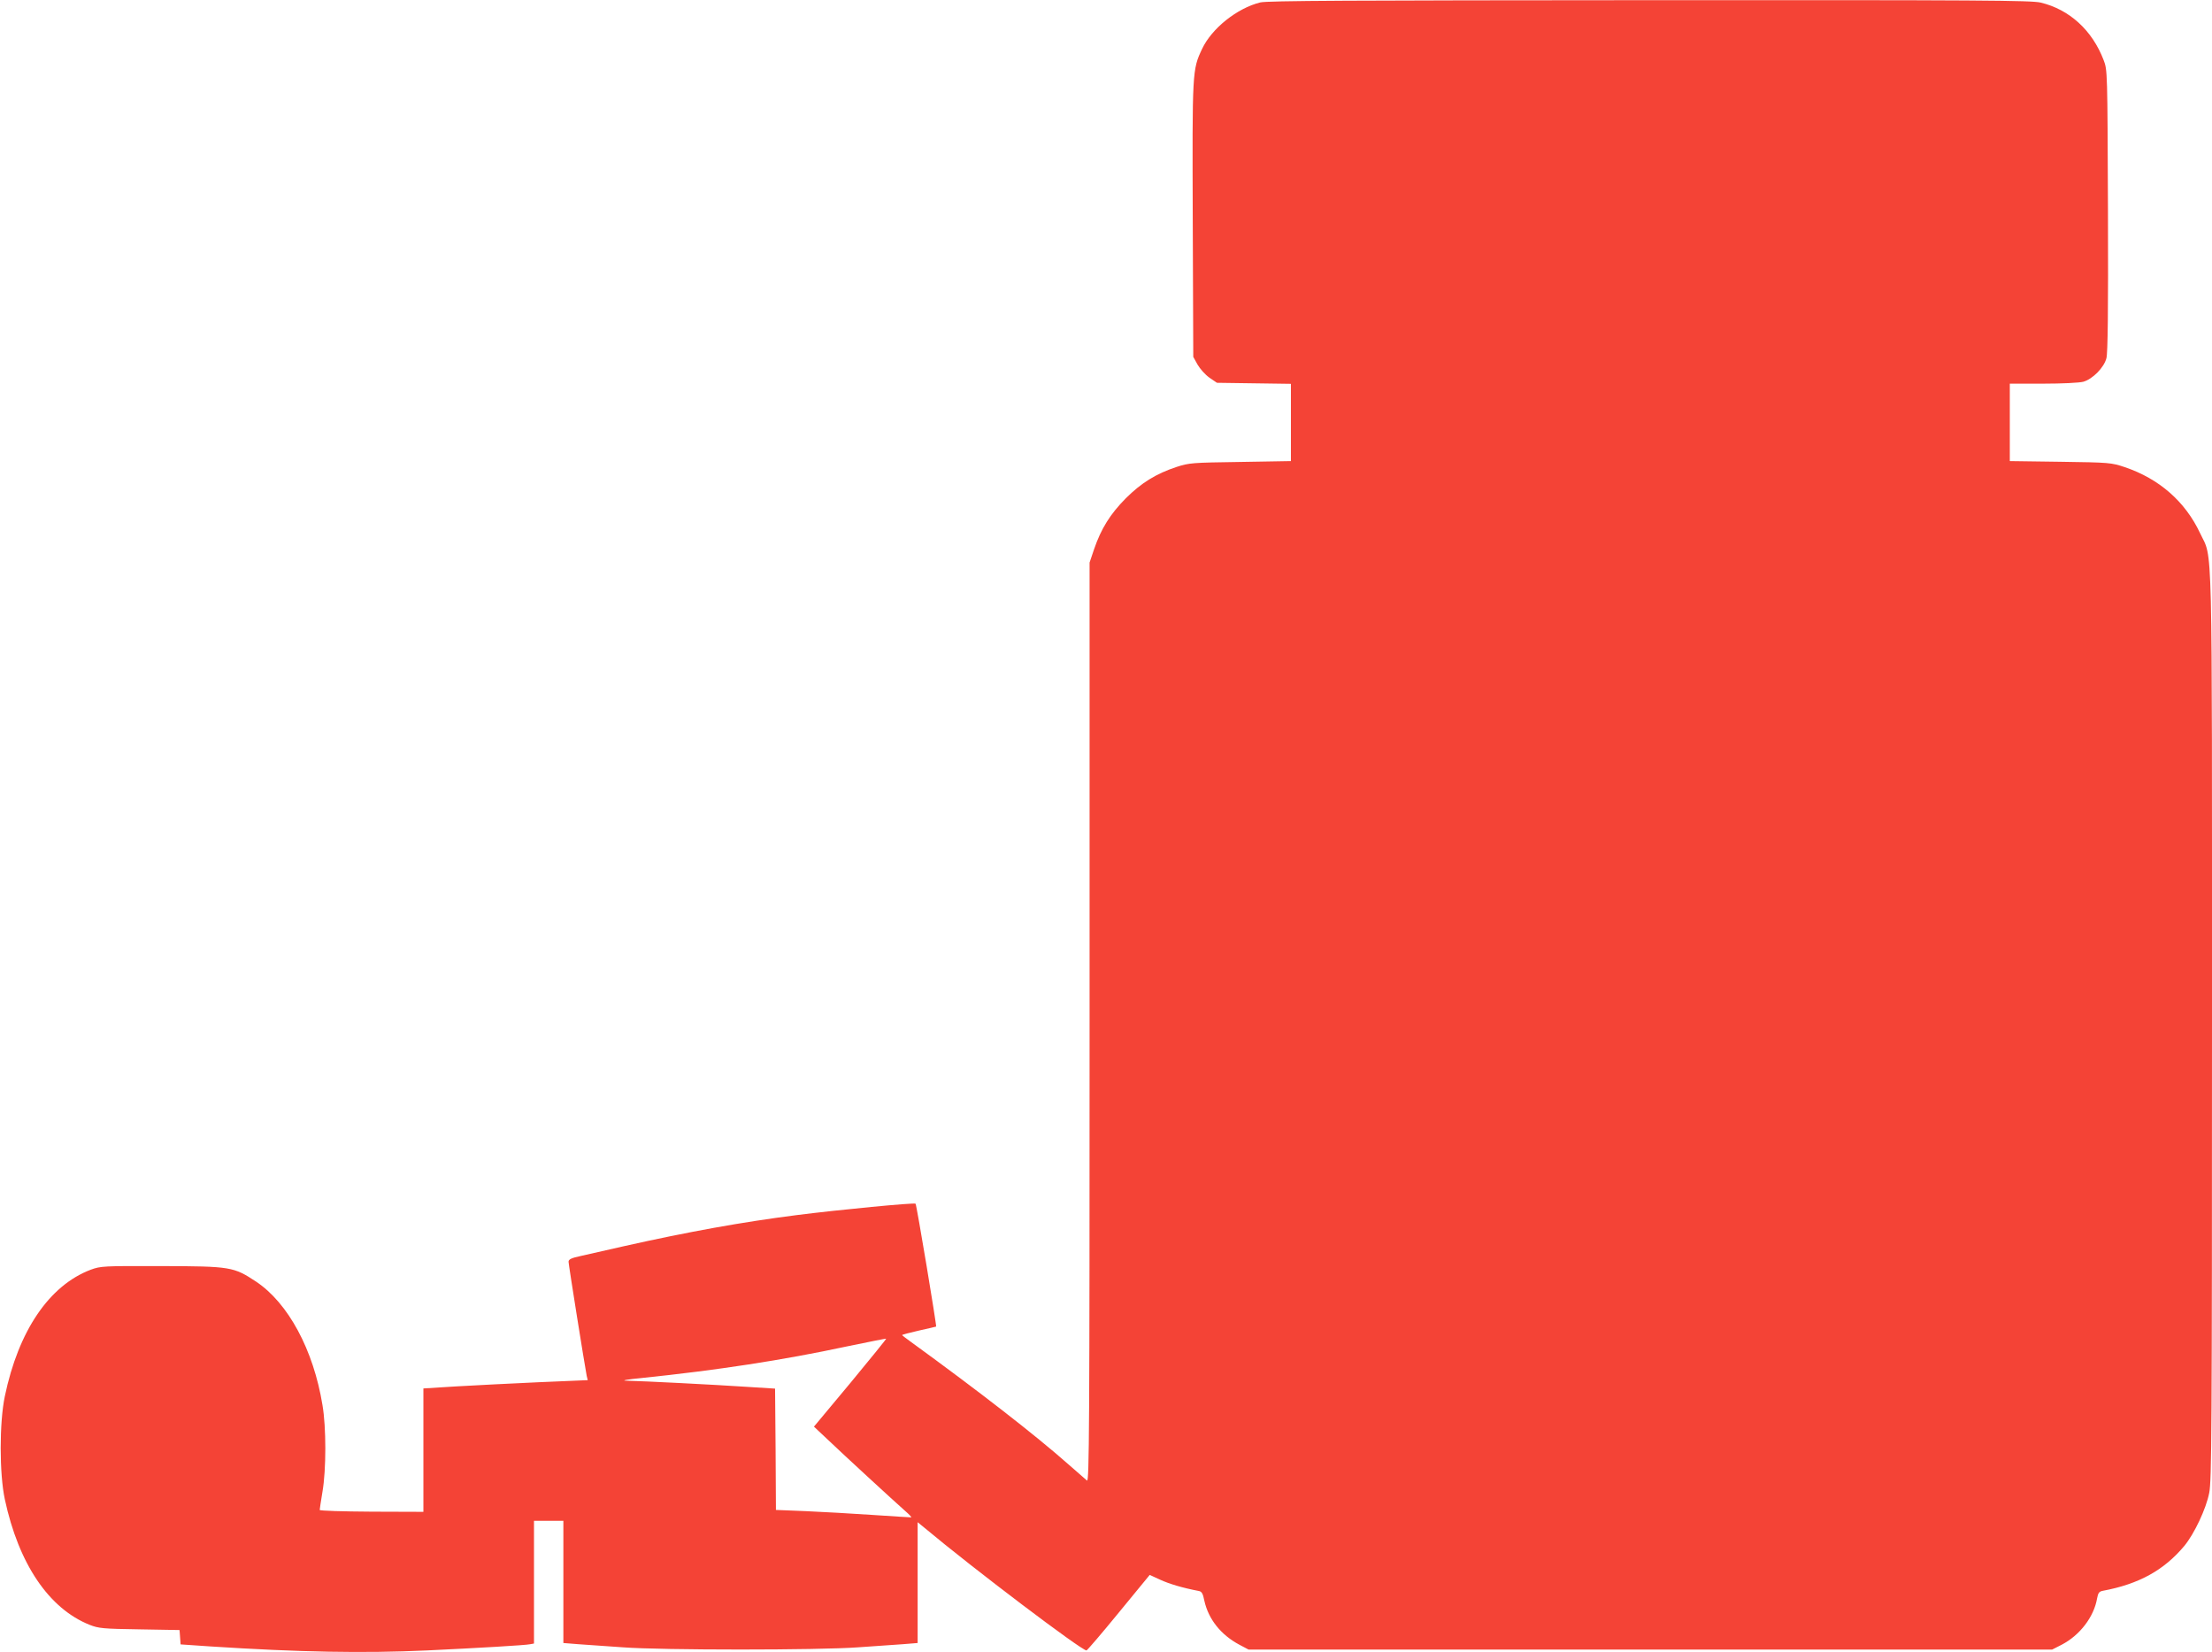 <?xml version="1.0" standalone="no"?>
<!DOCTYPE svg PUBLIC "-//W3C//DTD SVG 20010904//EN"
 "http://www.w3.org/TR/2001/REC-SVG-20010904/DTD/svg10.dtd">
<svg version="1.0" xmlns="http://www.w3.org/2000/svg"
 width="1280pt" height="956pt" viewBox="0 0 1280 956"
 preserveAspectRatio="xMidYMid meet">
<g transform="translate(0,956) scale(0.1,-0.1)"
fill="#f44336" stroke="none">
<path d="M7293 9546 c-134 -33 -281 -150 -337 -269 -57 -121 -57 -127 -54
-990 l3 -792 25 -45 c14 -24 44 -58 68 -75 l44 -30 214 -3 214 -3 0 -224 0
-223 -292 -5 c-280 -4 -296 -5 -370 -29 -118 -39 -204 -92 -294 -182 -89 -90
-142 -174 -183 -294 l-26 -77 0 -2662 c0 -2360 -2 -2660 -15 -2650 -8 7 -58
50 -110 96 -189 167 -516 421 -907 705 -29 21 -53 39 -53 41 0 2 44 14 98 26
53 12 98 22 99 23 4 3 -113 706 -119 711 -7 7 -445 -35 -688 -66 -315 -40
-630 -97 -1000 -180 -96 -22 -208 -47 -247 -56 -57 -12 -73 -20 -73 -34 0 -16
94 -604 105 -660 l6 -25 -283 -12 c-156 -7 -370 -18 -475 -24 l-193 -12 0
-357 0 -357 -300 1 c-165 1 -300 5 -300 10 0 4 7 51 16 105 22 127 22 375 0
502 -52 319 -198 590 -384 714 -130 86 -147 89 -547 90 -340 1 -352 0 -410
-21 -240 -91 -418 -353 -497 -732 -32 -151 -32 -449 0 -597 80 -373 255 -632
491 -726 51 -20 76 -23 288 -26 l232 -4 3 -41 3 -42 175 -12 c512 -33 883 -40
1250 -23 295 14 571 30 598 36 l22 4 0 355 0 355 85 0 85 0 0 -354 0 -353 88
-7 c48 -3 164 -11 257 -18 225 -17 1133 -17 1360 0 94 7 209 15 258 18 l87 7
0 349 0 350 38 -31 c288 -241 910 -711 939 -711 4 0 89 99 187 219 l179 218
61 -28 c52 -24 129 -47 223 -65 17 -3 24 -15 32 -56 24 -108 96 -198 203 -255
l53 -28 2325 0 2325 0 55 28 c106 55 187 162 205 268 6 32 12 40 33 44 209 39
354 119 472 260 57 69 126 214 144 307 14 69 16 363 16 2698 0 2919 5 2696
-69 2855 -86 183 -237 315 -436 382 -78 26 -87 27 -372 31 l-293 4 0 224 0
224 193 0 c110 0 209 5 232 11 54 15 120 82 134 136 8 31 11 272 9 855 -3 807
-3 813 -25 870 -66 173 -198 293 -364 333 -56 13 -335 15 -2264 14 -1724 -1
-2211 -3 -2252 -13z m-2372 -7988 l-211 -253 83 -78 c89 -85 376 -349 445
-410 23 -20 39 -37 35 -37 -5 0 -105 6 -223 14 -118 8 -293 18 -387 22 l-173
7 -2 351 -3 351 -175 11 c-164 11 -589 33 -690 35 -25 1 16 8 90 15 444 46
816 103 1190 183 124 26 227 46 228 45 2 -1 -91 -116 -207 -256z"/>
</g>
</svg>
